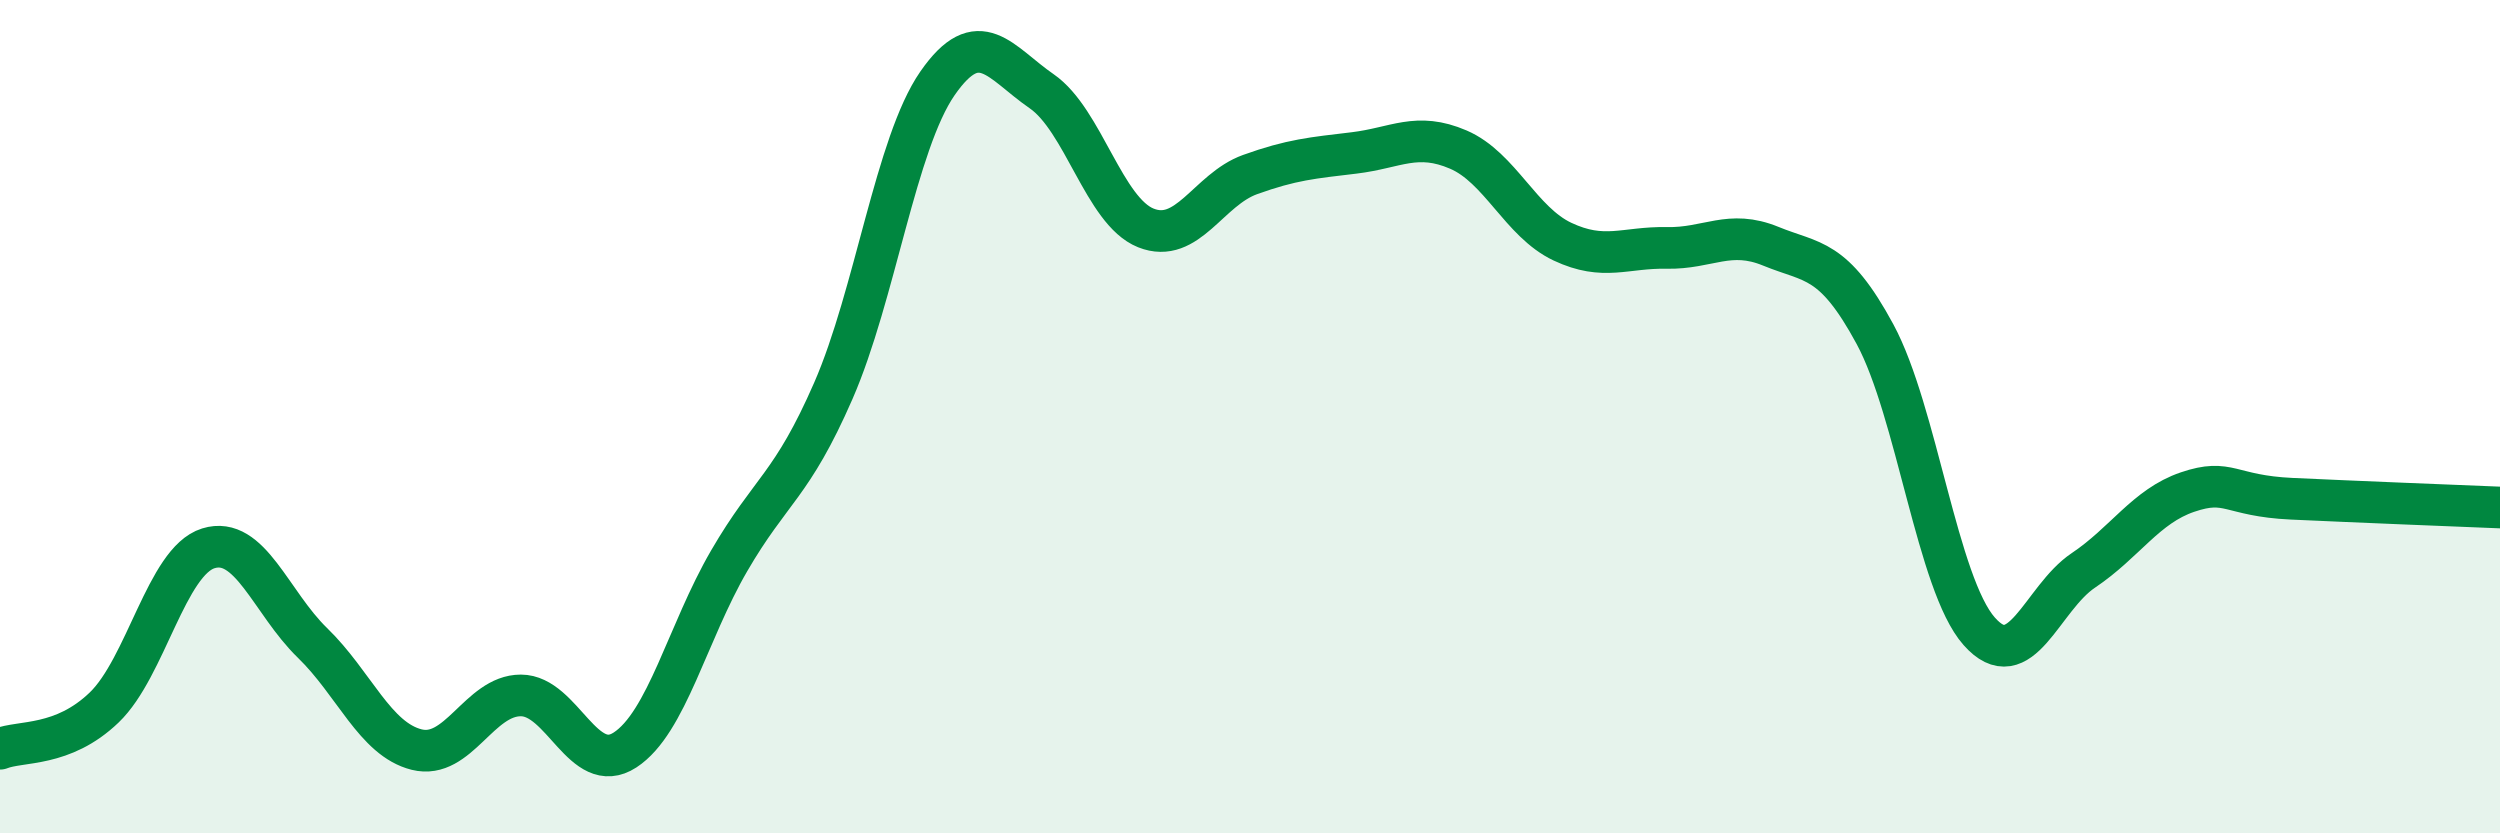 
    <svg width="60" height="20" viewBox="0 0 60 20" xmlns="http://www.w3.org/2000/svg">
      <path
        d="M 0,17.97 C 0.5,17.77 1.5,17.94 2.5,16.98 C 3.5,16.02 4,13.47 5,13.16 C 6,12.85 6.5,14.46 7.5,15.43 C 8.5,16.4 9,17.74 10,17.99 C 11,18.24 11.5,16.69 12.5,16.69 C 13.5,16.69 14,18.65 15,18 C 16,17.35 16.5,15.18 17.5,13.46 C 18.5,11.74 19,11.67 20,9.38 C 21,7.09 21.5,3.44 22.5,2 C 23.5,0.56 24,1.5 25,2.19 C 26,2.88 26.5,5.07 27.5,5.47 C 28.5,5.87 29,4.55 30,4.19 C 31,3.83 31.5,3.79 32.5,3.67 C 33.5,3.55 34,3.16 35,3.59 C 36,4.02 36.5,5.33 37.5,5.8 C 38.5,6.27 39,5.93 40,5.95 C 41,5.97 41.5,5.5 42.5,5.91 C 43.5,6.32 44,6.17 45,8.02 C 46,9.87 46.5,14.02 47.5,15.15 C 48.5,16.28 49,14.36 50,13.69 C 51,13.02 51.5,12.15 52.5,11.81 C 53.5,11.47 53.5,11.9 55,11.97 C 56.5,12.04 59,12.14 60,12.18L60 20L0 20Z"
        fill="#008740"
        opacity="0.1"
        stroke-linecap="round"
        stroke-linejoin="round"
      />
      <path
        d="M 0,17.97 C 0.5,17.77 1.5,17.94 2.5,16.98 C 3.5,16.02 4,13.47 5,13.16 C 6,12.85 6.5,14.46 7.5,15.43 C 8.5,16.4 9,17.74 10,17.99 C 11,18.24 11.5,16.69 12.5,16.69 C 13.5,16.69 14,18.65 15,18 C 16,17.35 16.5,15.18 17.5,13.46 C 18.5,11.74 19,11.67 20,9.38 C 21,7.09 21.5,3.44 22.5,2 C 23.5,0.56 24,1.5 25,2.19 C 26,2.88 26.5,5.07 27.5,5.47 C 28.5,5.87 29,4.55 30,4.19 C 31,3.83 31.5,3.79 32.5,3.67 C 33.5,3.55 34,3.16 35,3.59 C 36,4.02 36.5,5.33 37.5,5.8 C 38.5,6.27 39,5.93 40,5.95 C 41,5.97 41.5,5.5 42.5,5.91 C 43.5,6.32 44,6.17 45,8.02 C 46,9.87 46.5,14.02 47.5,15.15 C 48.5,16.28 49,14.36 50,13.69 C 51,13.02 51.5,12.15 52.5,11.81 C 53.5,11.47 53.5,11.9 55,11.97 C 56.5,12.04 59,12.14 60,12.18"
        stroke="#008740"
        stroke-width="1"
        fill="none"
        stroke-linecap="round"
        stroke-linejoin="round"
      />
    </svg>
  